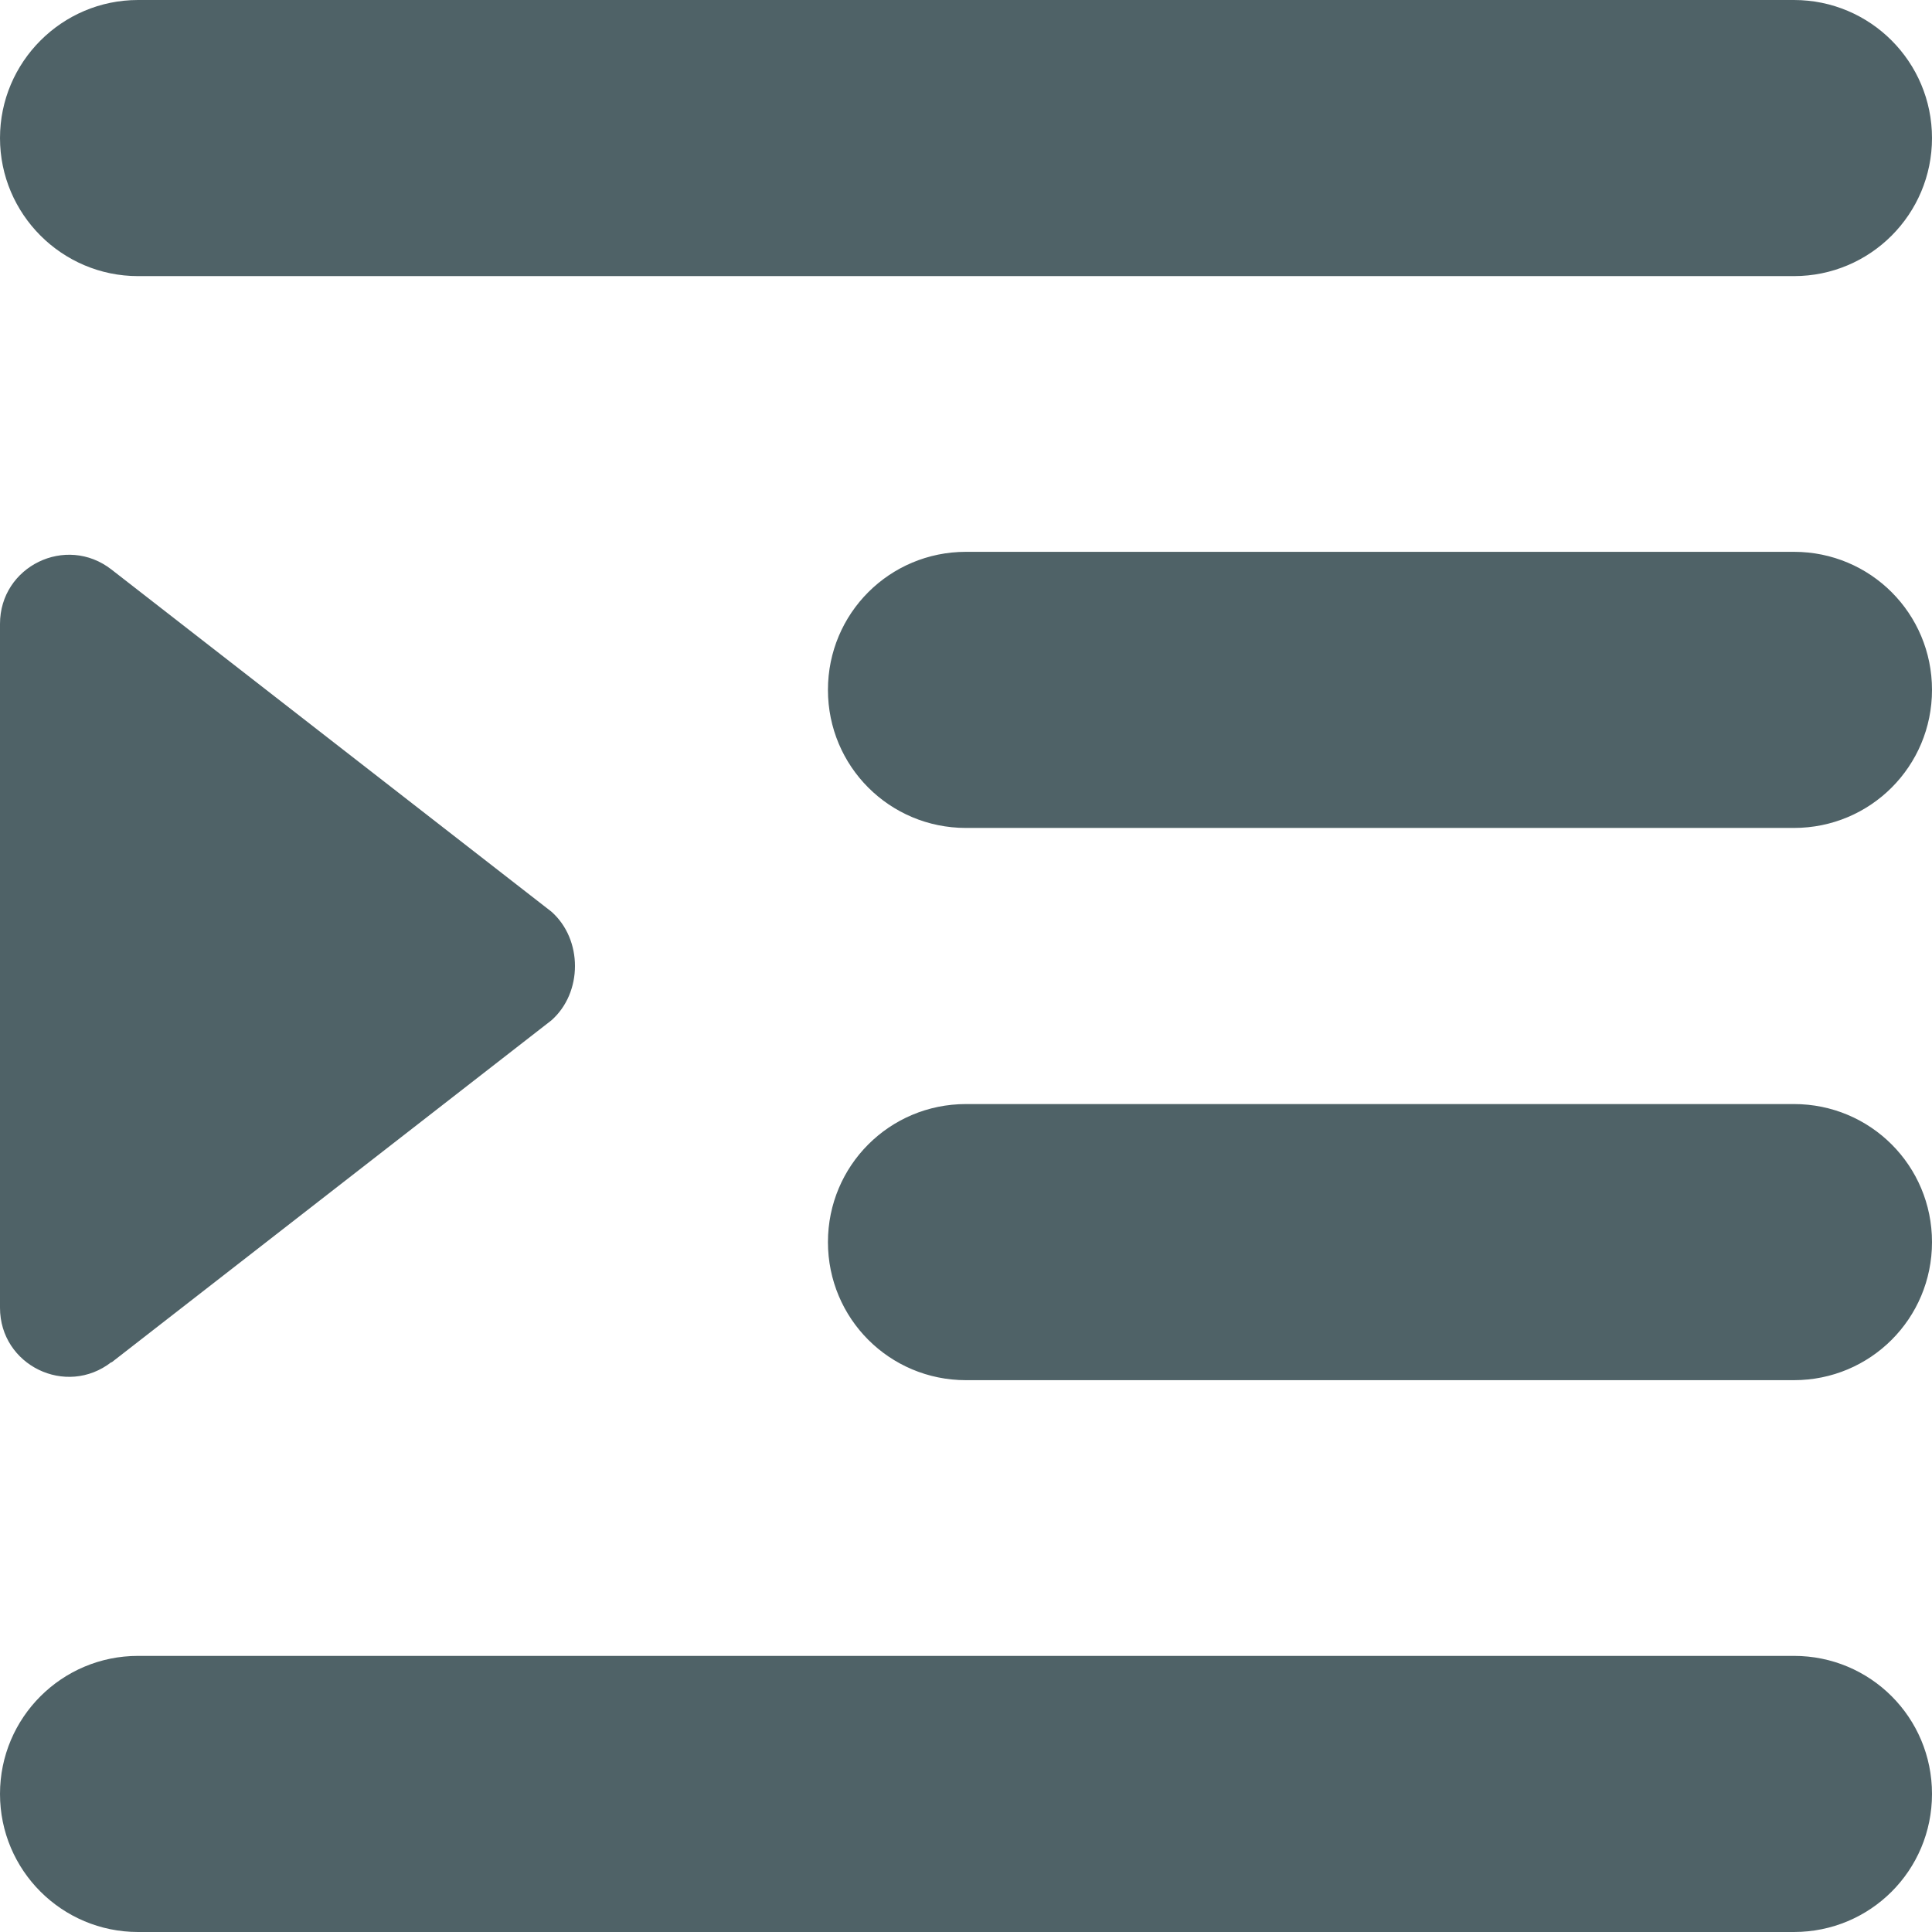 <?xml version="1.0" encoding="utf-8"?>
<svg id="Calque_1" data-name="Calque 1" xmlns="http://www.w3.org/2000/svg" viewBox="0 0 48 48">
    <path d="M0,3.43C0,1.54,1.54,0,3.43,0H44.57c1.9,0,3.43,1.54,3.43,3.43s-1.53,3.43-3.43,3.43H3.43c-1.89,0-3.43-1.54-3.43-3.43Zm20.57,13.71c0-1.9,1.53-3.43,3.43-3.43h20.57c1.9,0,3.43,1.53,3.43,3.43s-1.53,3.43-3.43,3.43H24c-1.9,0-3.43-1.53-3.43-3.43Zm24,10.29c1.9,0,3.43,1.53,3.43,3.43s-1.53,3.43-3.43,3.43H24c-1.9,0-3.43-1.53-3.43-3.43s1.53-3.43,3.43-3.43h20.57ZM0,44.57c0-1.9,1.54-3.43,3.43-3.43H44.57c1.9,0,3.43,1.53,3.43,3.43s-1.53,3.43-3.43,3.43H3.43c-1.89,0-3.43-1.53-3.43-3.43Zm2.77-10.73c-1.13,.88-2.77,.08-2.77-1.35V15.5c0-1.43,1.64-2.23,2.77-1.35l10.93,8.5c.78,.69,.78,2.01,0,2.7L2.77,33.85Z" style="fill: #4f6267;" />
</svg>
